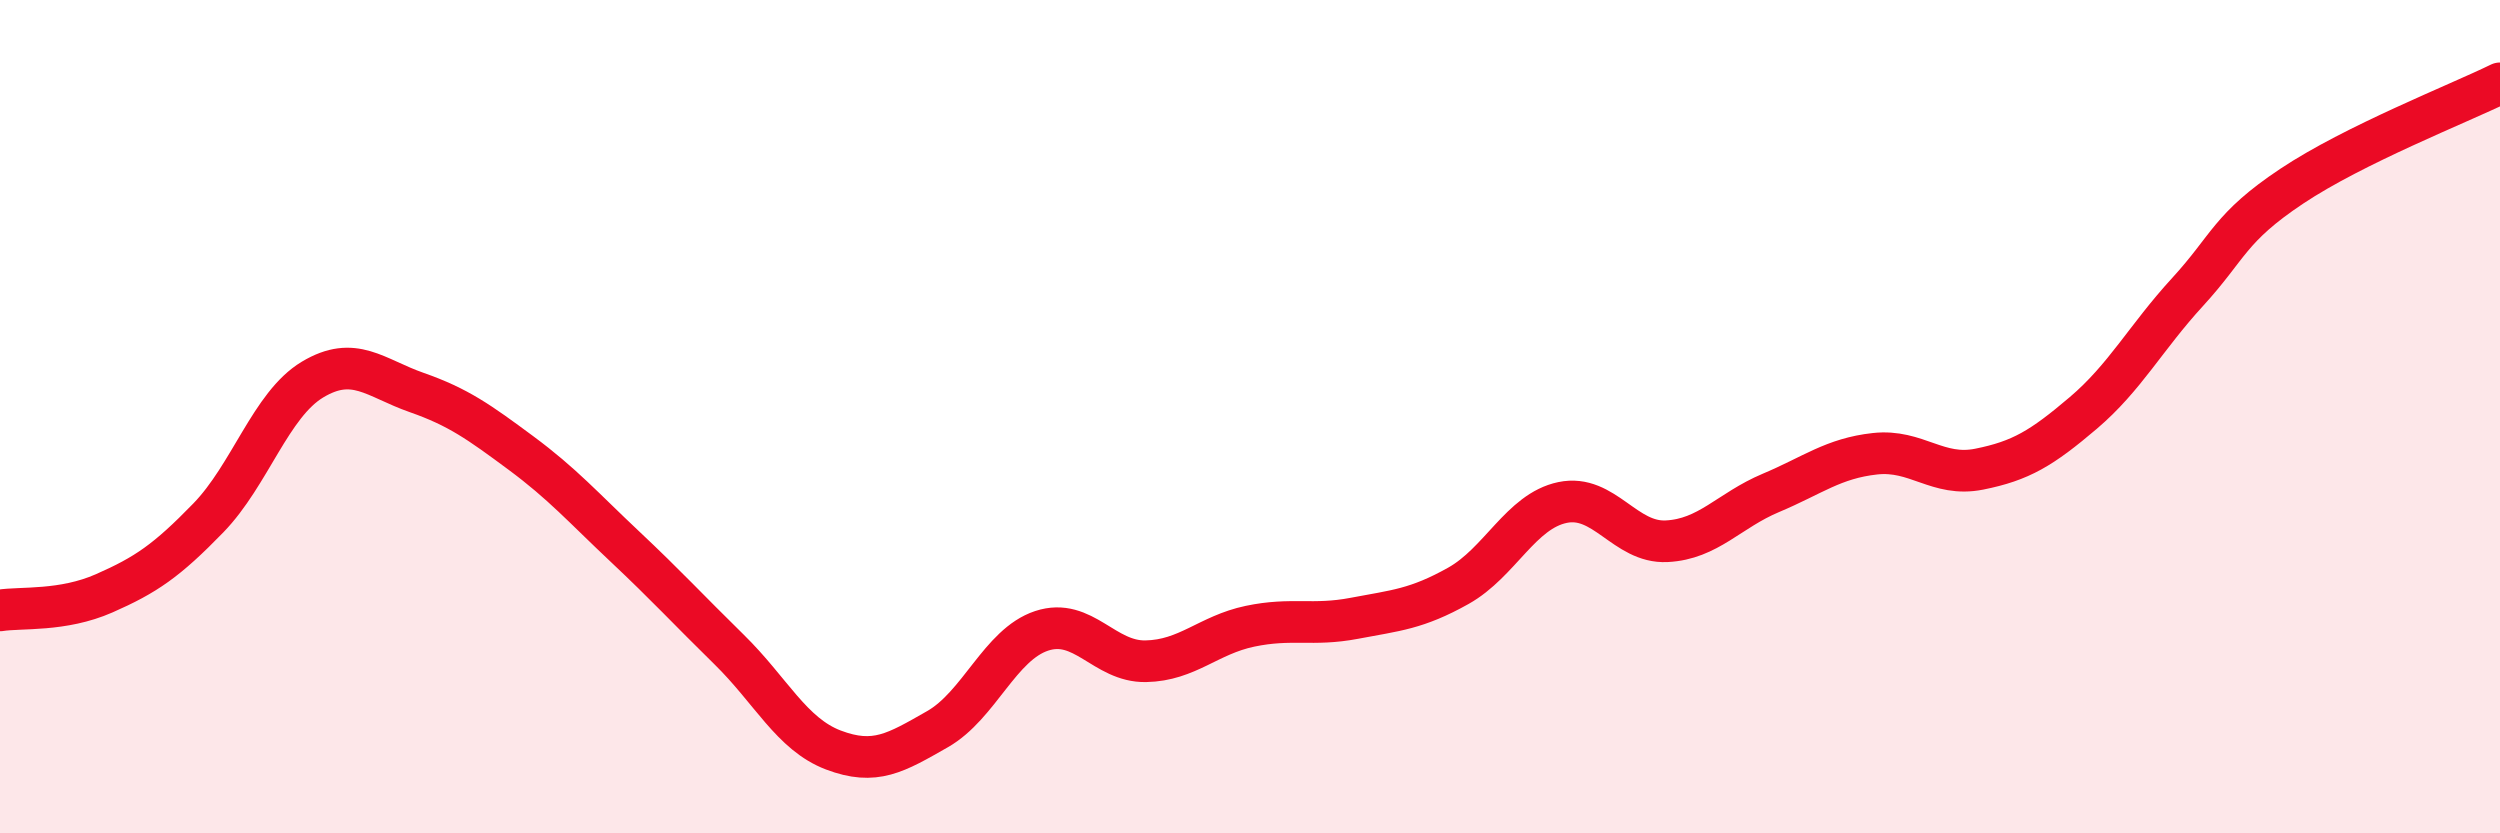 
    <svg width="60" height="20" viewBox="0 0 60 20" xmlns="http://www.w3.org/2000/svg">
      <path
        d="M 0,14.65 C 0.5,14.57 1.5,14.68 2.5,14.24 C 3.5,13.8 4,13.46 5,12.43 C 6,11.4 6.5,9.71 7.5,9.11 C 8.5,8.51 9,9.07 10,9.42 C 11,9.77 11.5,10.13 12.5,10.87 C 13.5,11.61 14,12.18 15,13.12 C 16,14.06 16.5,14.61 17.5,15.59 C 18.5,16.57 19,17.62 20,18 C 21,18.38 21.5,18.07 22.5,17.5 C 23.5,16.93 24,15.47 25,15.14 C 26,14.81 26.5,15.89 27.5,15.87 C 28.5,15.85 29,15.24 30,15.03 C 31,14.82 31.5,15.03 32.5,14.84 C 33.5,14.65 34,14.62 35,14.06 C 36,13.5 36.5,12.27 37.5,12.06 C 38.5,11.85 39,13.04 40,12.99 C 41,12.94 41.5,12.25 42.5,11.83 C 43.5,11.41 44,11 45,10.89 C 46,10.78 46.5,11.46 47.5,11.26 C 48.5,11.06 49,10.76 50,9.91 C 51,9.06 51.5,8.1 52.5,7.01 C 53.5,5.92 53.5,5.47 55,4.47 C 56.5,3.47 59,2.49 60,2L60 20L0 20Z"
        fill="#EB0A25"
        opacity="0.1"
        stroke-linecap="round"
        stroke-linejoin="round"
      />
      <path
        d="M 0,14.65 C 0.5,14.57 1.5,14.68 2.5,14.24 C 3.5,13.8 4,13.46 5,12.43 C 6,11.4 6.5,9.71 7.5,9.11 C 8.5,8.51 9,9.07 10,9.42 C 11,9.77 11.5,10.13 12.5,10.87 C 13.5,11.61 14,12.18 15,13.12 C 16,14.06 16.5,14.61 17.5,15.59 C 18.5,16.57 19,17.62 20,18 C 21,18.38 21.5,18.07 22.5,17.5 C 23.5,16.93 24,15.47 25,15.14 C 26,14.81 26.5,15.89 27.5,15.87 C 28.5,15.85 29,15.24 30,15.03 C 31,14.82 31.5,15.03 32.5,14.84 C 33.5,14.65 34,14.62 35,14.06 C 36,13.5 36.5,12.27 37.5,12.06 C 38.5,11.85 39,13.04 40,12.99 C 41,12.94 41.5,12.25 42.5,11.83 C 43.5,11.41 44,11 45,10.89 C 46,10.78 46.5,11.46 47.5,11.26 C 48.5,11.06 49,10.76 50,9.91 C 51,9.06 51.5,8.1 52.5,7.01 C 53.5,5.92 53.5,5.47 55,4.47 C 56.5,3.47 59,2.49 60,2"
        stroke="#EB0A25"
        stroke-width="1"
        fill="none"
        stroke-linecap="round"
        stroke-linejoin="round"
      />
    </svg>
  